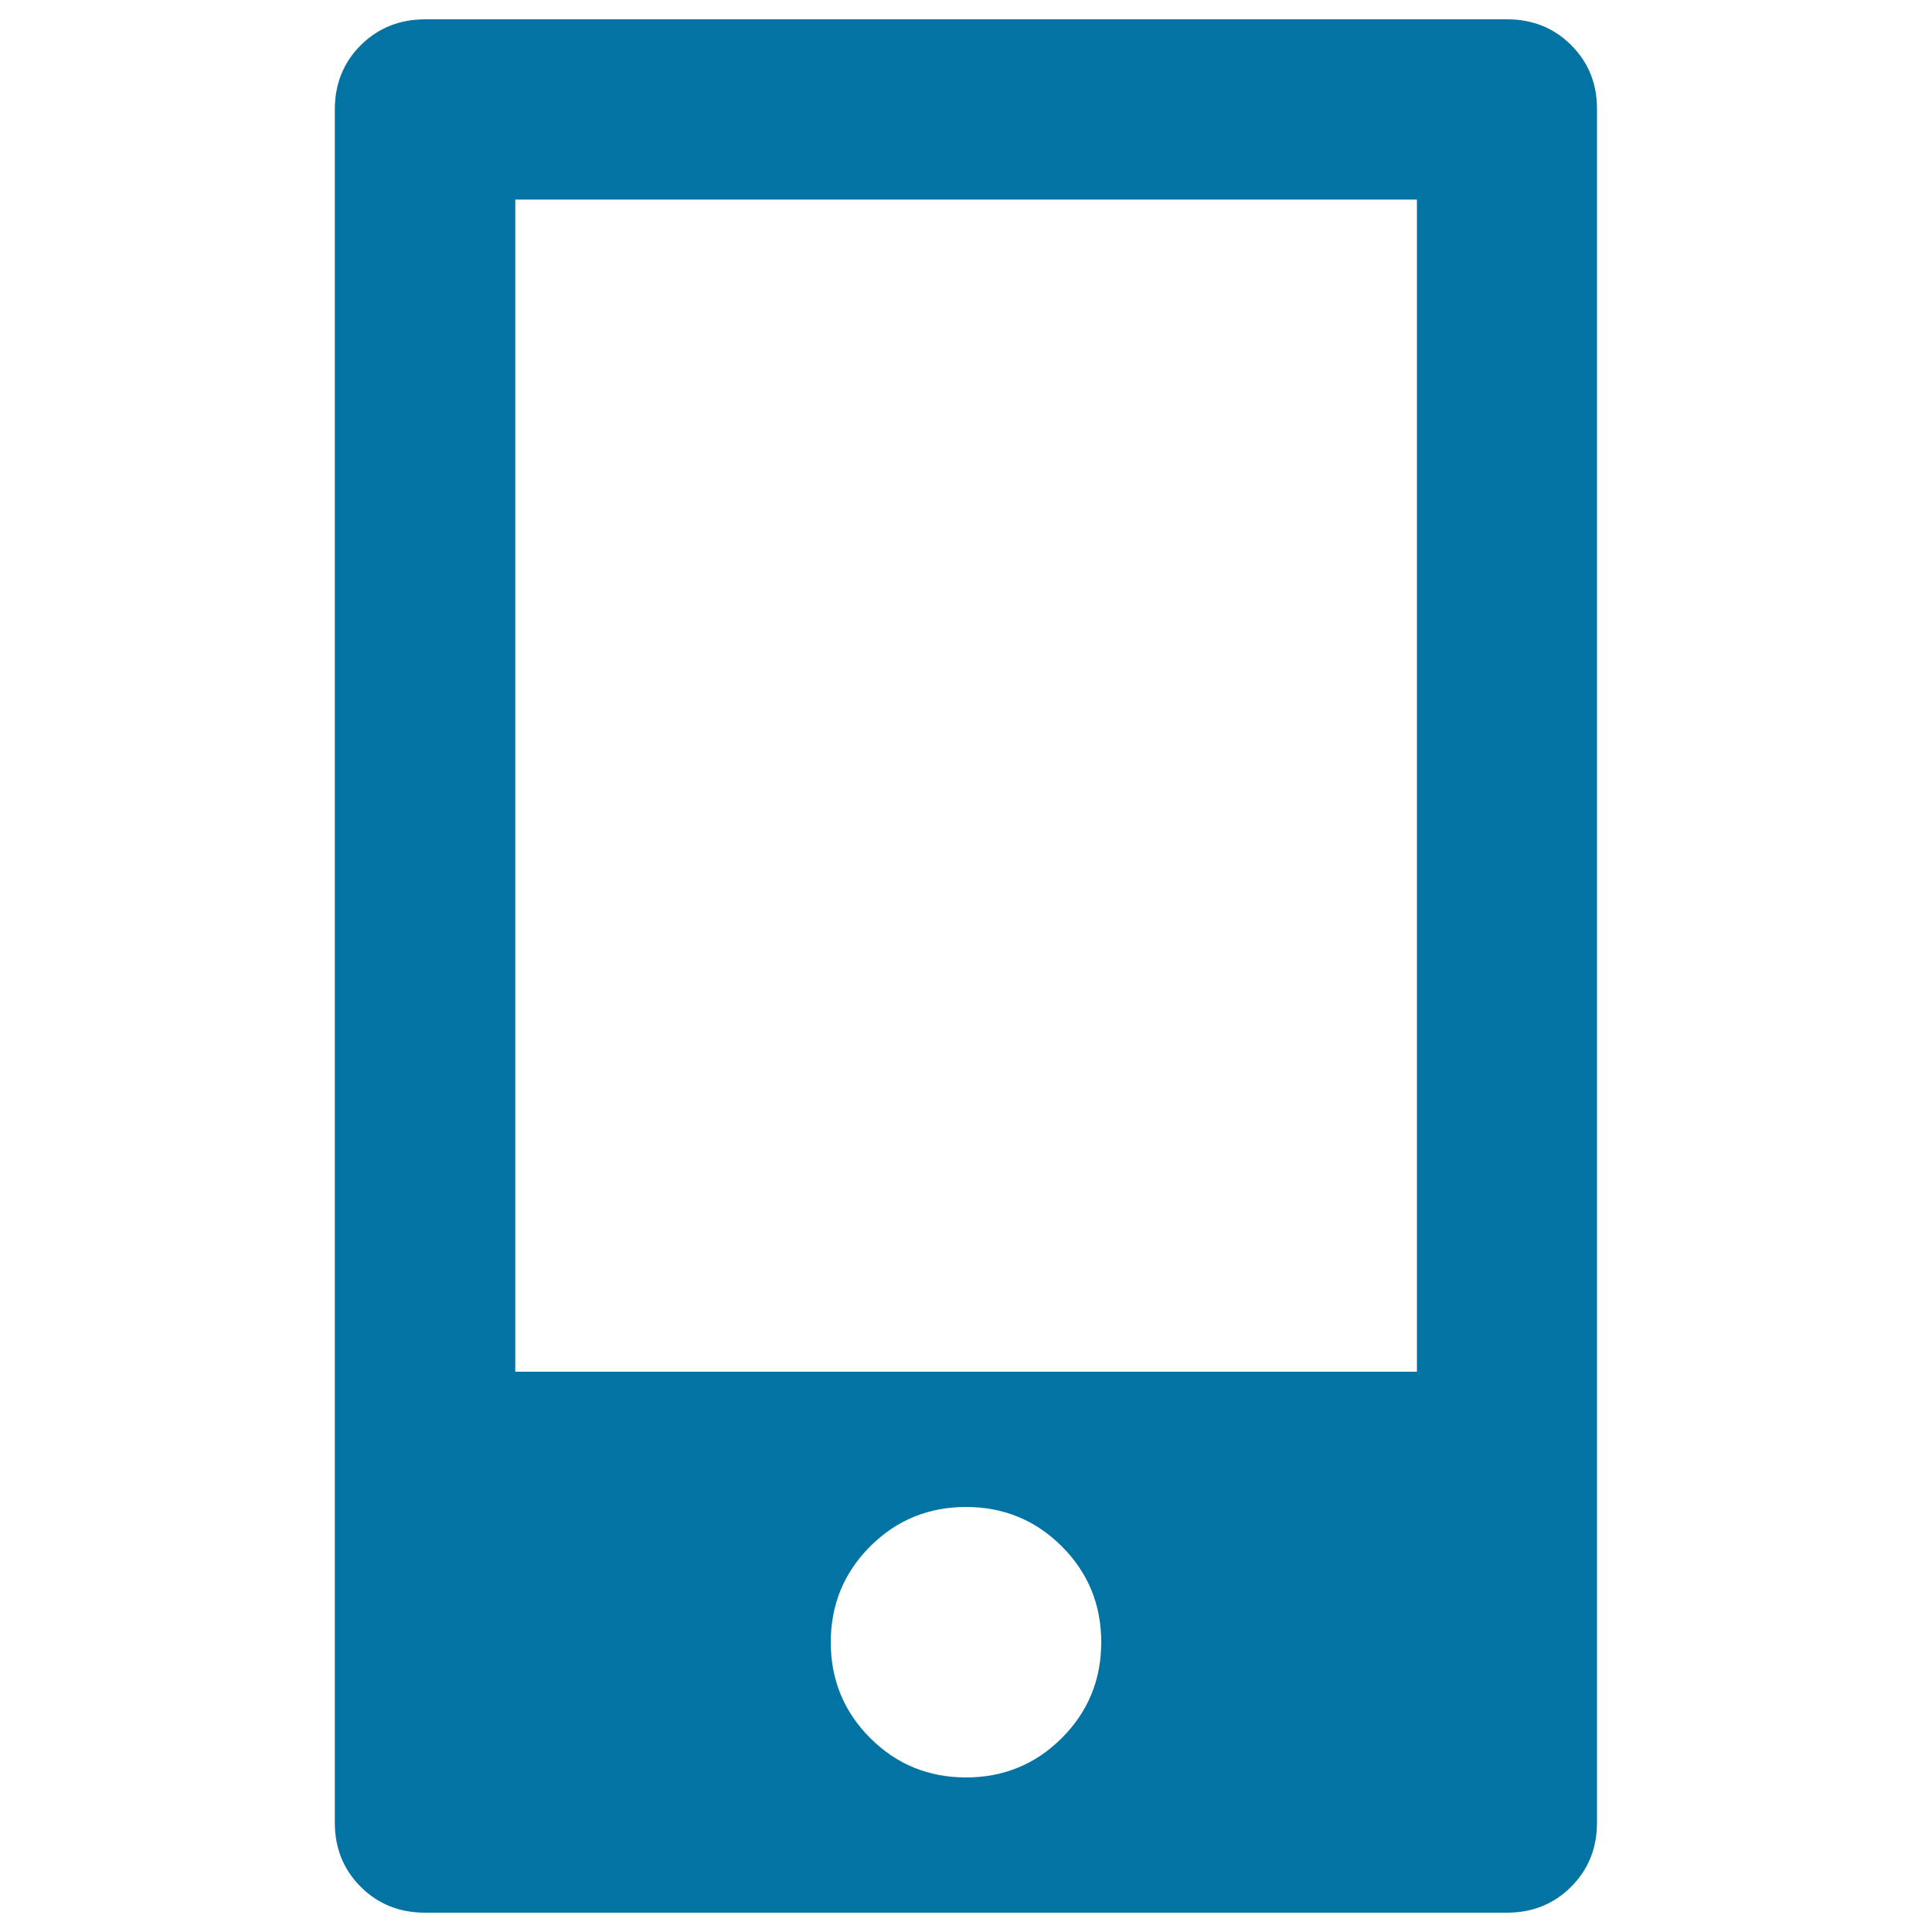 <svg xmlns="http://www.w3.org/2000/svg" viewBox="0 0 1000 1000" style="fill:#0273a2">
<title>Mobile Call SVG icon</title>
<g><g><path d="M813.3,23.4c-8.9-8.9-20-13.4-33.2-13.4H220c-13.2,0-24.3,4.5-33.3,13.4c-8.9,8.9-13.4,20-13.4,33.3v886.7c0,13.2,4.5,24.3,13.4,33.2c8.9,8.9,20,13.4,33.3,13.4h560c13.2,0,24.3-4.5,33.2-13.4c8.9-8.9,13.4-20,13.4-33.2V56.7C826.7,43.4,822.2,32.4,813.3,23.4z M549.6,899.6C536,913.2,519.4,920,500,920s-36-6.8-49.6-20.4C436.8,886,430,869.4,430,850s6.8-36,20.4-49.6C464,786.8,480.6,780,500,780c19.4,0,36,6.8,49.6,20.4C563.2,814,570,830.6,570,850S563.2,886,549.6,899.6z M733.3,710H266.7V103.3h466.7V710z"/></g></g>
</svg>